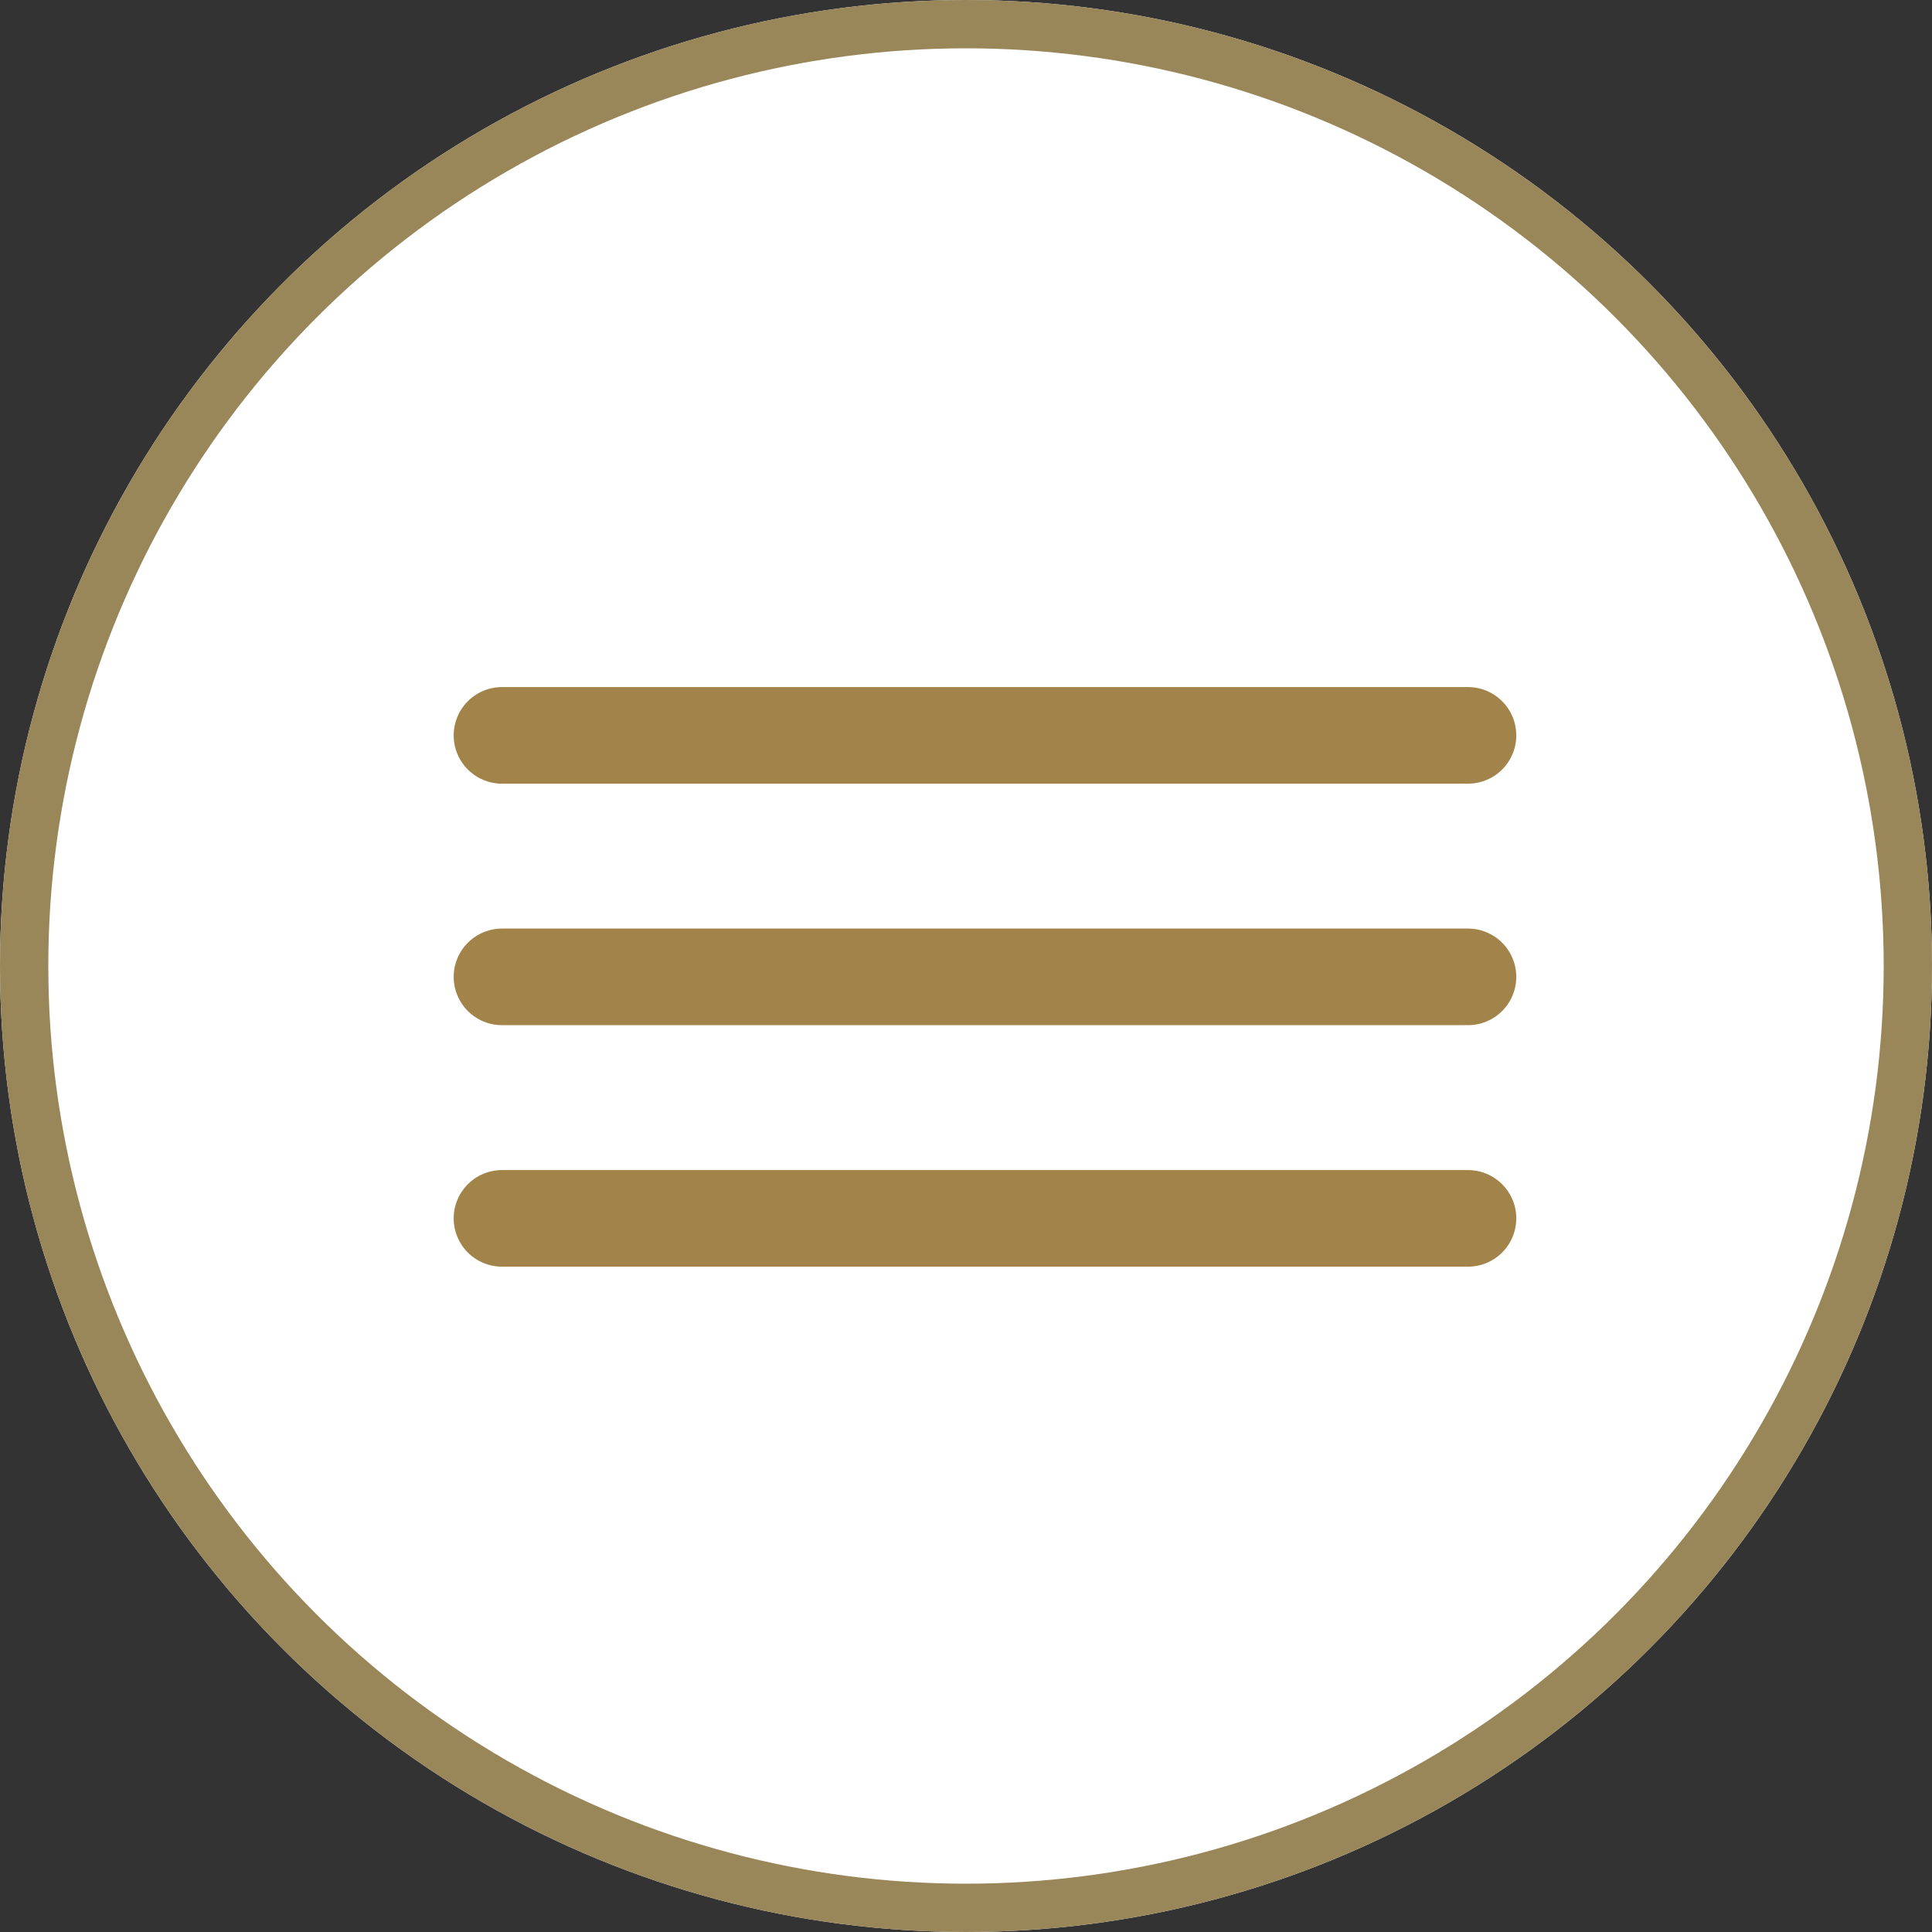 <svg xmlns="http://www.w3.org/2000/svg" width="40" height="40" viewBox="0 0 40 40">
  <rect x="0" y="0" width="40" height="40" fill="#333333" stroke="none"/>
  <g id="Group_109" data-name="Group 109" transform="translate(-1024 -69)">
    <g id="Ellipse_5" data-name="Ellipse 5" transform="translate(1024 69)" fill="#fff" stroke="#998659" stroke-width="1">
      <circle cx="20" cy="20" r="20" stroke="none"/>
      <circle cx="20" cy="20" r="19.5" fill="none"/>
    </g>
    <g id="Hamburger" transform="translate(1034.393 84.225)">
      <path id="Path_89" data-name="Path 89" d="M1717.018,65h20" transform="translate(-1717.018 -65)" fill="none" stroke="#a2844a" stroke-linecap="round" stroke-width="2"/>
      <path id="Path_90" data-name="Path 90" d="M1717.018,65h20" transform="translate(-1717.018 -55)" fill="none" stroke="#a2844a" stroke-linecap="round" stroke-width="2"/>
      <path id="Path_91" data-name="Path 91" d="M1717.018,65h20" transform="translate(-1717.018 -60)" fill="none" stroke="#a2844a" stroke-linecap="round" stroke-width="2"/>
    </g>
  </g>
</svg>
